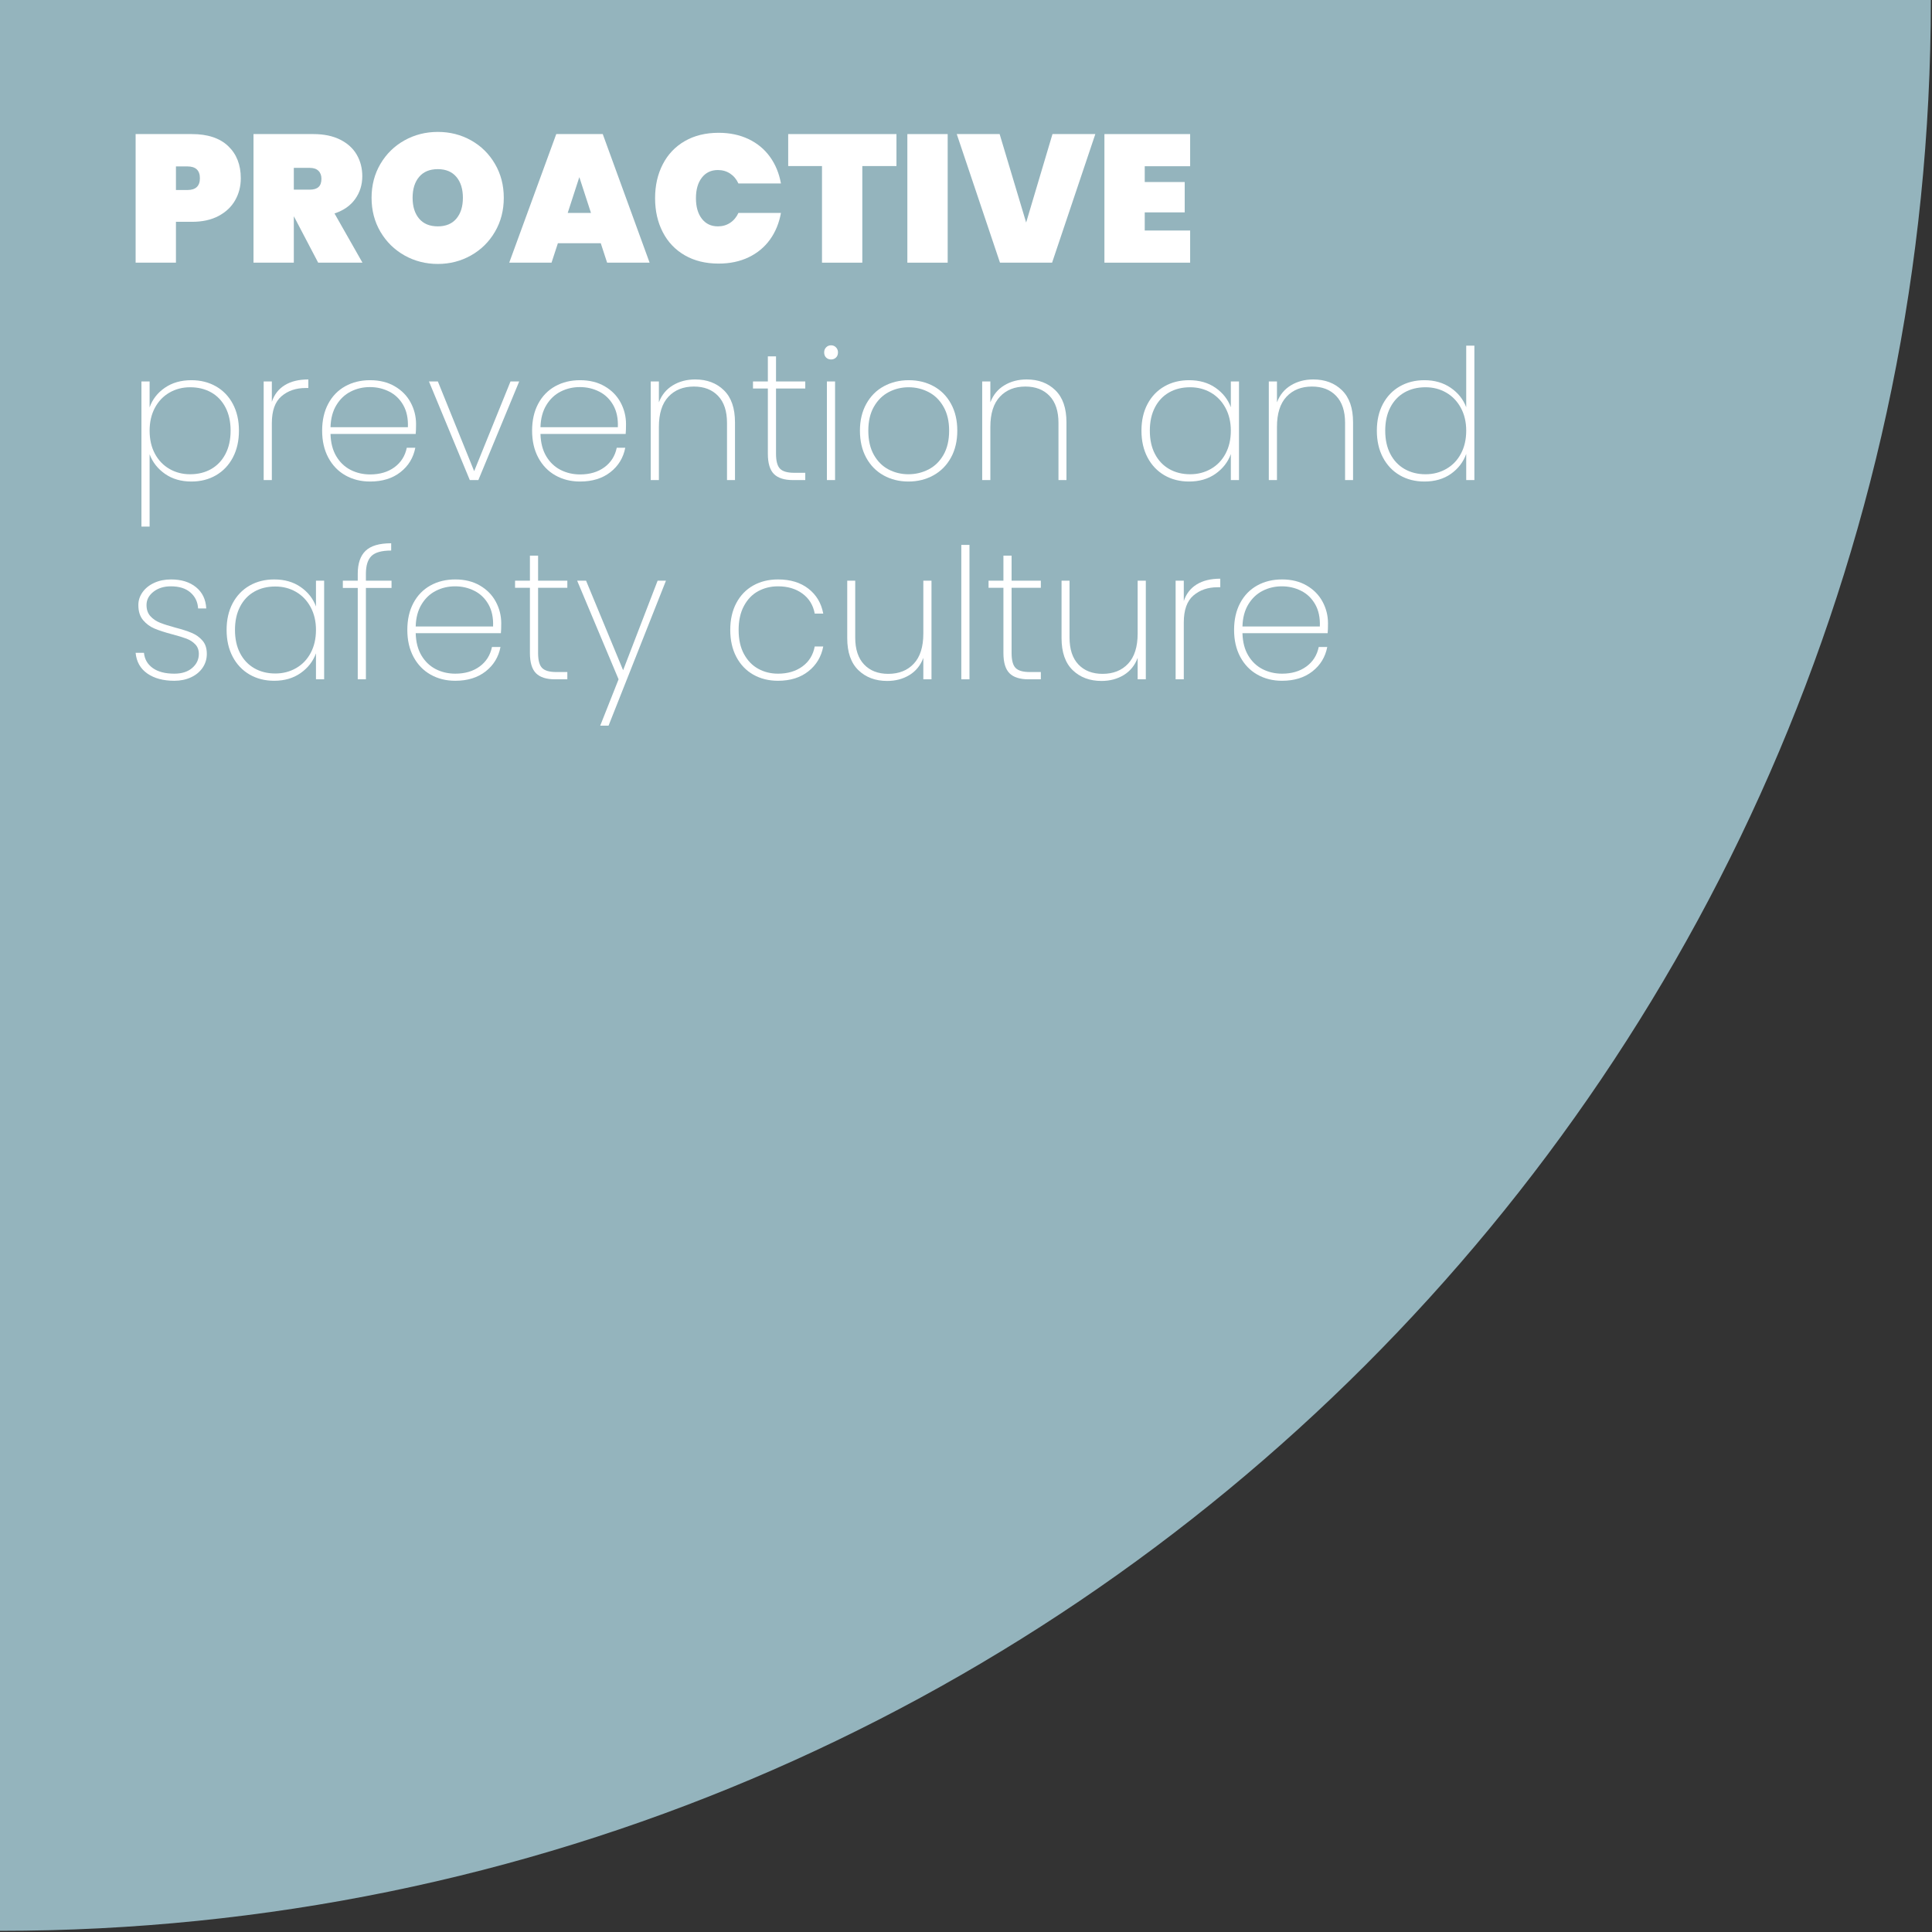 <svg xmlns="http://www.w3.org/2000/svg" xmlns:xlink="http://www.w3.org/1999/xlink" width="1134" zoomAndPan="magnify" viewBox="0 0 850.5 850.5" height="1134" preserveAspectRatio="xMidYMid meet" version="1.0"><rect x="0" y="0" width="850.5" height="850.5" fill="#333333" stroke="none"/><defs><g/><clipPath id="2d1c32d404"><path d="M 0 0 L 849.988 0 L 849.988 849.988 L 0 849.988 Z M 0 0 " clip-rule="nonzero"/></clipPath><clipPath id="1a5f40a127"><rect x="0" width="850" y="0" height="850"/></clipPath></defs><g transform="matrix(1, 0, 0, 1, 0, 0)"><g clip-path="url(#1a5f40a127)"><g clip-path="url(#2d1c32d404)"><path fill="#94b4bd" d="M 0 0 L 849.988 0 C 849.988 469.277 469.449 849.988 0 849.988 Z M 0 0 " fill-opacity="1" fill-rule="nonzero"/></g><g fill="#ffffff" fill-opacity="1"><g transform="translate(55.704, 211.337)"><g><path d="M 10.156 -31.984 C 11.383 -35.504 13.609 -38.379 16.828 -40.609 C 20.055 -42.848 23.961 -43.969 28.547 -43.969 C 32.598 -43.969 36.207 -43.062 39.375 -41.25 C 42.551 -39.438 45.031 -36.852 46.812 -33.5 C 48.594 -30.145 49.484 -26.227 49.484 -21.75 C 49.484 -17.27 48.594 -13.336 46.812 -9.953 C 45.031 -6.566 42.551 -3.953 39.375 -2.109 C 36.207 -0.273 32.598 0.641 28.547 0.641 C 24.016 0.641 20.133 -0.488 16.906 -2.75 C 13.688 -5.02 11.438 -7.891 10.156 -11.359 L 10.156 20.469 L 6.562 20.469 L 6.562 -43.422 L 10.156 -43.422 Z M 45.812 -21.75 C 45.812 -25.688 45.062 -29.094 43.562 -31.969 C 42.07 -34.852 39.984 -37.055 37.297 -38.578 C 34.609 -40.098 31.504 -40.859 27.984 -40.859 C 24.629 -40.859 21.594 -40.07 18.875 -38.5 C 16.156 -36.926 14.02 -34.688 12.469 -31.781 C 10.926 -28.875 10.156 -25.531 10.156 -21.75 C 10.156 -17.906 10.926 -14.531 12.469 -11.625 C 14.02 -8.727 16.156 -6.492 18.875 -4.922 C 21.594 -3.348 24.629 -2.562 27.984 -2.562 C 31.504 -2.562 34.609 -3.332 37.297 -4.875 C 39.984 -6.426 42.07 -8.641 43.562 -11.516 C 45.062 -14.391 45.812 -17.801 45.812 -21.75 Z M 45.812 -21.75 "/></g></g></g><g fill="#ffffff" fill-opacity="1"><g transform="translate(109.514, 211.337)"><g><path d="M 10.156 -34.453 C 11.219 -37.648 13.109 -40.086 15.828 -41.766 C 18.547 -43.453 22.008 -44.297 26.219 -44.297 L 26.219 -40.531 L 25.031 -40.531 C 20.758 -40.531 17.211 -39.316 14.391 -36.891 C 11.566 -34.473 10.156 -30.52 10.156 -25.031 L 10.156 0 L 6.562 0 L 6.562 -43.422 L 10.156 -43.422 Z M 10.156 -34.453 "/></g></g></g><g fill="#ffffff" fill-opacity="1"><g transform="translate(137.499, 211.337)"><g><path d="M 45.656 -24.625 C 45.656 -22.707 45.602 -21.27 45.5 -20.312 L 8 -20.312 C 8.102 -16.414 8.953 -13.133 10.547 -10.469 C 12.148 -7.801 14.254 -5.801 16.859 -4.469 C 19.473 -3.145 22.328 -2.484 25.422 -2.484 C 29.691 -2.484 33.266 -3.535 36.141 -5.641 C 39.016 -7.742 40.828 -10.609 41.578 -14.234 L 45.328 -14.234 C 44.473 -9.805 42.285 -6.219 38.766 -3.469 C 35.254 -0.727 30.805 0.641 25.422 0.641 C 21.367 0.641 17.742 -0.266 14.547 -2.078 C 11.348 -3.891 8.844 -6.488 7.031 -9.875 C 5.219 -13.258 4.312 -17.219 4.312 -21.75 C 4.312 -26.281 5.203 -30.223 6.984 -33.578 C 8.773 -36.941 11.27 -39.516 14.469 -41.297 C 17.664 -43.078 21.316 -43.969 25.422 -43.969 C 29.578 -43.969 33.188 -43.078 36.25 -41.297 C 39.32 -39.516 41.656 -37.145 43.25 -34.188 C 44.852 -31.227 45.656 -28.039 45.656 -24.625 Z M 42.062 -23.266 C 42.219 -27.098 41.535 -30.348 40.016 -33.016 C 38.492 -35.68 36.426 -37.664 33.812 -38.969 C 31.207 -40.281 28.383 -40.938 25.344 -40.938 C 22.301 -40.938 19.488 -40.281 16.906 -38.969 C 14.32 -37.664 12.219 -35.68 10.594 -33.016 C 8.969 -30.348 8.102 -27.098 8 -23.266 Z M 42.062 -23.266 "/></g></g></g><g fill="#ffffff" fill-opacity="1"><g transform="translate(187.471, 211.337)"><g><path d="M 21.266 -3.922 L 37.266 -43.422 L 41.094 -43.422 L 23.109 0 L 19.344 0 L 1.359 -43.422 L 5.281 -43.422 Z M 21.266 -3.922 "/></g></g></g><g fill="#ffffff" fill-opacity="1"><g transform="translate(229.927, 211.337)"><g><path d="M 45.656 -24.625 C 45.656 -22.707 45.602 -21.27 45.5 -20.312 L 8 -20.312 C 8.102 -16.414 8.953 -13.133 10.547 -10.469 C 12.148 -7.801 14.254 -5.801 16.859 -4.469 C 19.473 -3.145 22.328 -2.484 25.422 -2.484 C 29.691 -2.484 33.266 -3.535 36.141 -5.641 C 39.016 -7.742 40.828 -10.609 41.578 -14.234 L 45.328 -14.234 C 44.473 -9.805 42.285 -6.219 38.766 -3.469 C 35.254 -0.727 30.805 0.641 25.422 0.641 C 21.367 0.641 17.742 -0.266 14.547 -2.078 C 11.348 -3.891 8.844 -6.488 7.031 -9.875 C 5.219 -13.258 4.312 -17.219 4.312 -21.75 C 4.312 -26.281 5.203 -30.223 6.984 -33.578 C 8.773 -36.941 11.27 -39.516 14.469 -41.297 C 17.664 -43.078 21.316 -43.969 25.422 -43.969 C 29.578 -43.969 33.188 -43.078 36.25 -41.297 C 39.32 -39.516 41.656 -37.145 43.25 -34.188 C 44.852 -31.227 45.656 -28.039 45.656 -24.625 Z M 42.062 -23.266 C 42.219 -27.098 41.535 -30.348 40.016 -33.016 C 38.492 -35.68 36.426 -37.664 33.812 -38.969 C 31.207 -40.281 28.383 -40.938 25.344 -40.938 C 22.301 -40.938 19.488 -40.281 16.906 -38.969 C 14.32 -37.664 12.219 -35.68 10.594 -33.016 C 8.969 -30.348 8.102 -27.098 8 -23.266 Z M 42.062 -23.266 "/></g></g></g><g fill="#ffffff" fill-opacity="1"><g transform="translate(279.899, 211.337)"><g><path d="M 26.141 -44.297 C 31.316 -44.297 35.531 -42.707 38.781 -39.531 C 42.031 -36.363 43.656 -31.66 43.656 -25.422 L 43.656 0 L 40.141 0 L 40.141 -25.188 C 40.141 -30.352 38.832 -34.305 36.219 -37.047 C 33.602 -39.797 30.055 -41.172 25.578 -41.172 C 20.891 -41.172 17.145 -39.676 14.344 -36.688 C 11.551 -33.707 10.156 -29.285 10.156 -23.422 L 10.156 0 L 6.562 0 L 6.562 -43.422 L 10.156 -43.422 L 10.156 -34.219 C 11.383 -37.469 13.422 -39.957 16.266 -41.688 C 19.117 -43.426 22.41 -44.297 26.141 -44.297 Z M 26.141 -44.297 "/></g></g></g><g fill="#ffffff" fill-opacity="1"><g transform="translate(329.711, 211.337)"><g><path d="M 11.906 -40.297 L 11.906 -11.594 C 11.906 -8.395 12.492 -6.195 13.672 -5 C 14.848 -3.801 16.926 -3.203 19.906 -3.203 L 24.781 -3.203 L 24.781 0 L 19.344 0 C 15.562 0 12.773 -0.891 10.984 -2.672 C 9.203 -4.461 8.312 -7.438 8.312 -11.594 L 8.312 -40.297 L 1.766 -40.297 L 1.766 -43.422 L 8.312 -43.422 L 8.312 -54.453 L 11.906 -54.453 L 11.906 -43.422 L 24.781 -43.422 L 24.781 -40.297 Z M 11.906 -40.297 "/></g></g></g><g fill="#ffffff" fill-opacity="1"><g transform="translate(357.455, 211.337)"><g><path d="M 8.391 -53.094 C 7.535 -53.094 6.816 -53.367 6.234 -53.922 C 5.648 -54.484 5.359 -55.242 5.359 -56.203 C 5.359 -57.109 5.648 -57.852 6.234 -58.438 C 6.816 -59.031 7.535 -59.328 8.391 -59.328 C 9.242 -59.328 9.961 -59.031 10.547 -58.438 C 11.141 -57.852 11.438 -57.109 11.438 -56.203 C 11.438 -55.242 11.141 -54.484 10.547 -53.922 C 9.961 -53.367 9.242 -53.094 8.391 -53.094 Z M 10.156 -43.422 L 10.156 0 L 6.562 0 L 6.562 -43.422 Z M 10.156 -43.422 "/></g></g></g><g fill="#ffffff" fill-opacity="1"><g transform="translate(374.246, 211.337)"><g><path d="M 25.672 0.641 C 21.617 0.641 17.961 -0.266 14.703 -2.078 C 11.453 -3.891 8.906 -6.488 7.062 -9.875 C 5.227 -13.258 4.312 -17.219 4.312 -21.75 C 4.312 -26.227 5.242 -30.16 7.109 -33.547 C 8.984 -36.93 11.555 -39.516 14.828 -41.297 C 18.109 -43.078 21.773 -43.969 25.828 -43.969 C 29.879 -43.969 33.531 -43.078 36.781 -41.297 C 40.031 -39.516 42.57 -36.941 44.406 -33.578 C 46.25 -30.223 47.172 -26.281 47.172 -21.75 C 47.172 -17.219 46.238 -13.258 44.375 -9.875 C 42.508 -6.488 39.938 -3.891 36.656 -2.078 C 33.375 -0.266 29.711 0.641 25.672 0.641 Z M 25.672 -2.562 C 28.805 -2.562 31.75 -3.266 34.5 -4.672 C 37.25 -6.086 39.445 -8.234 41.094 -11.109 C 42.75 -13.992 43.578 -17.539 43.578 -21.75 C 43.578 -25.906 42.75 -29.422 41.094 -32.297 C 39.445 -35.18 37.266 -37.328 34.547 -38.734 C 31.828 -40.148 28.895 -40.859 25.75 -40.859 C 22.602 -40.859 19.68 -40.148 16.984 -38.734 C 14.297 -37.328 12.125 -35.18 10.469 -32.297 C 8.82 -29.422 8 -25.906 8 -21.75 C 8 -17.539 8.812 -13.992 10.438 -11.109 C 12.062 -8.234 14.219 -6.086 16.906 -4.672 C 19.602 -3.266 22.523 -2.562 25.672 -2.562 Z M 25.672 -2.562 "/></g></g></g><g fill="#ffffff" fill-opacity="1"><g transform="translate(425.817, 211.337)"><g><path d="M 26.141 -44.297 C 31.316 -44.297 35.531 -42.707 38.781 -39.531 C 42.031 -36.363 43.656 -31.66 43.656 -25.422 L 43.656 0 L 40.141 0 L 40.141 -25.188 C 40.141 -30.352 38.832 -34.305 36.219 -37.047 C 33.602 -39.797 30.055 -41.172 25.578 -41.172 C 20.891 -41.172 17.145 -39.676 14.344 -36.688 C 11.551 -33.707 10.156 -29.285 10.156 -23.422 L 10.156 0 L 6.562 0 L 6.562 -43.422 L 10.156 -43.422 L 10.156 -34.219 C 11.383 -37.469 13.422 -39.957 16.266 -41.688 C 19.117 -43.426 22.41 -44.297 26.141 -44.297 Z M 26.141 -44.297 "/></g></g></g><g fill="#ffffff" fill-opacity="1"><g transform="translate(475.629, 211.337)"><g/></g></g><g fill="#ffffff" fill-opacity="1"><g transform="translate(498.177, 211.337)"><g><path d="M 4.312 -21.75 C 4.312 -26.227 5.203 -30.145 6.984 -33.5 C 8.773 -36.852 11.254 -39.438 14.422 -41.25 C 17.598 -43.062 21.211 -43.969 25.266 -43.969 C 29.848 -43.969 33.738 -42.848 36.938 -40.609 C 40.133 -38.379 42.375 -35.531 43.656 -32.062 L 43.656 -43.422 L 47.25 -43.422 L 47.25 0 L 43.656 0 L 43.656 -11.438 C 42.375 -7.914 40.117 -5.02 36.891 -2.75 C 33.672 -0.488 29.797 0.641 25.266 0.641 C 21.211 0.641 17.598 -0.273 14.422 -2.109 C 11.254 -3.953 8.773 -6.566 6.984 -9.953 C 5.203 -13.336 4.312 -17.27 4.312 -21.75 Z M 43.656 -21.75 C 43.656 -25.531 42.867 -28.875 41.297 -31.781 C 39.723 -34.688 37.578 -36.926 34.859 -38.5 C 32.141 -40.07 29.102 -40.859 25.75 -40.859 C 22.227 -40.859 19.133 -40.098 16.469 -38.578 C 13.801 -37.055 11.723 -34.852 10.234 -31.969 C 8.742 -29.094 8 -25.688 8 -21.75 C 8 -17.801 8.742 -14.391 10.234 -11.516 C 11.723 -8.641 13.812 -6.426 16.5 -4.875 C 19.195 -3.332 22.281 -2.562 25.75 -2.562 C 29.102 -2.562 32.148 -3.348 34.891 -4.922 C 37.641 -6.492 39.785 -8.727 41.328 -11.625 C 42.879 -14.531 43.656 -17.906 43.656 -21.75 Z M 43.656 -21.75 "/></g></g></g><g fill="#ffffff" fill-opacity="1"><g transform="translate(551.987, 211.337)"><g><path d="M 26.141 -44.297 C 31.316 -44.297 35.531 -42.707 38.781 -39.531 C 42.031 -36.363 43.656 -31.66 43.656 -25.422 L 43.656 0 L 40.141 0 L 40.141 -25.188 C 40.141 -30.352 38.832 -34.305 36.219 -37.047 C 33.602 -39.797 30.055 -41.172 25.578 -41.172 C 20.891 -41.172 17.145 -39.676 14.344 -36.688 C 11.551 -33.707 10.156 -29.285 10.156 -23.422 L 10.156 0 L 6.562 0 L 6.562 -43.422 L 10.156 -43.422 L 10.156 -34.219 C 11.383 -37.469 13.422 -39.957 16.266 -41.688 C 19.117 -43.426 22.41 -44.297 26.141 -44.297 Z M 26.141 -44.297 "/></g></g></g><g fill="#ffffff" fill-opacity="1"><g transform="translate(601.799, 211.337)"><g><path d="M 4.312 -21.75 C 4.312 -26.227 5.203 -30.145 6.984 -33.5 C 8.773 -36.852 11.254 -39.438 14.422 -41.25 C 17.598 -43.062 21.211 -43.969 25.266 -43.969 C 29.691 -43.969 33.531 -42.863 36.781 -40.656 C 40.031 -38.445 42.32 -35.582 43.656 -32.062 L 43.656 -59.172 L 47.25 -59.172 L 47.25 0 L 43.656 0 L 43.656 -11.516 C 42.375 -7.941 40.133 -5.02 36.938 -2.75 C 33.738 -0.488 29.848 0.641 25.266 0.641 C 21.211 0.641 17.598 -0.273 14.422 -2.109 C 11.254 -3.953 8.773 -6.566 6.984 -9.953 C 5.203 -13.336 4.312 -17.27 4.312 -21.75 Z M 43.656 -21.75 C 43.656 -25.531 42.867 -28.875 41.297 -31.781 C 39.723 -34.688 37.578 -36.926 34.859 -38.5 C 32.141 -40.07 29.102 -40.859 25.75 -40.859 C 22.227 -40.859 19.133 -40.098 16.469 -38.578 C 13.801 -37.055 11.723 -34.852 10.234 -31.969 C 8.742 -29.094 8 -25.688 8 -21.75 C 8 -17.801 8.742 -14.391 10.234 -11.516 C 11.723 -8.641 13.812 -6.426 16.5 -4.875 C 19.195 -3.332 22.281 -2.562 25.75 -2.562 C 29.102 -2.562 32.148 -3.348 34.891 -4.922 C 37.641 -6.492 39.785 -8.727 41.328 -11.625 C 42.879 -14.531 43.656 -17.906 43.656 -21.75 Z M 43.656 -21.75 "/></g></g></g><g fill="#ffffff" fill-opacity="1"><g transform="translate(55.704, 299.047)"><g><path d="M 21.031 0.641 C 16.176 0.641 12.219 -0.422 9.156 -2.547 C 6.094 -4.68 4.375 -7.723 4 -11.672 L 7.672 -11.672 C 7.941 -8.848 9.234 -6.609 11.547 -4.953 C 13.867 -3.305 17.031 -2.484 21.031 -2.484 C 24.332 -2.484 26.957 -3.32 28.906 -5 C 30.852 -6.676 31.828 -8.738 31.828 -11.188 C 31.828 -12.895 31.305 -14.297 30.266 -15.391 C 29.223 -16.484 27.926 -17.32 26.375 -17.906 C 24.832 -18.488 22.727 -19.129 20.062 -19.828 C 16.863 -20.68 14.281 -21.52 12.312 -22.344 C 10.344 -23.176 8.664 -24.414 7.281 -26.062 C 5.895 -27.719 5.203 -29.93 5.203 -32.703 C 5.203 -34.723 5.812 -36.598 7.031 -38.328 C 8.258 -40.066 9.969 -41.441 12.156 -42.453 C 14.344 -43.461 16.82 -43.969 19.594 -43.969 C 24.125 -43.969 27.785 -42.832 30.578 -40.562 C 33.379 -38.301 34.883 -35.176 35.094 -31.188 L 31.5 -31.188 C 31.344 -34.062 30.223 -36.406 28.141 -38.219 C 26.066 -40.031 23.191 -40.938 19.516 -40.938 C 16.422 -40.938 13.859 -40.133 11.828 -38.531 C 9.805 -36.938 8.797 -34.992 8.797 -32.703 C 8.797 -30.672 9.367 -29.031 10.516 -27.781 C 11.66 -26.531 13.07 -25.57 14.75 -24.906 C 16.426 -24.238 18.648 -23.531 21.422 -22.781 C 24.461 -21.988 26.898 -21.203 28.734 -20.422 C 30.578 -19.648 32.141 -18.531 33.422 -17.062 C 34.703 -15.602 35.344 -13.645 35.344 -11.188 C 35.344 -8.945 34.727 -6.922 33.5 -5.109 C 32.27 -3.305 30.562 -1.895 28.375 -0.875 C 26.195 0.133 23.75 0.641 21.031 0.641 Z M 21.031 0.641 "/></g></g></g><g fill="#ffffff" fill-opacity="1"><g transform="translate(95.442, 299.047)"><g><path d="M 4.312 -21.75 C 4.312 -26.227 5.203 -30.145 6.984 -33.5 C 8.773 -36.852 11.254 -39.438 14.422 -41.25 C 17.598 -43.062 21.211 -43.969 25.266 -43.969 C 29.848 -43.969 33.738 -42.848 36.938 -40.609 C 40.133 -38.379 42.375 -35.531 43.656 -32.062 L 43.656 -43.422 L 47.25 -43.422 L 47.25 0 L 43.656 0 L 43.656 -11.438 C 42.375 -7.914 40.117 -5.02 36.891 -2.75 C 33.672 -0.488 29.797 0.641 25.266 0.641 C 21.211 0.641 17.598 -0.273 14.422 -2.109 C 11.254 -3.953 8.773 -6.566 6.984 -9.953 C 5.203 -13.336 4.312 -17.27 4.312 -21.75 Z M 43.656 -21.75 C 43.656 -25.531 42.867 -28.875 41.297 -31.781 C 39.723 -34.688 37.578 -36.926 34.859 -38.5 C 32.141 -40.07 29.102 -40.859 25.75 -40.859 C 22.227 -40.859 19.133 -40.098 16.469 -38.578 C 13.801 -37.055 11.723 -34.852 10.234 -31.969 C 8.742 -29.094 8 -25.688 8 -21.75 C 8 -17.801 8.742 -14.391 10.234 -11.516 C 11.723 -8.641 13.812 -6.426 16.5 -4.875 C 19.195 -3.332 22.281 -2.562 25.75 -2.562 C 29.102 -2.562 32.148 -3.348 34.891 -4.922 C 37.641 -6.492 39.785 -8.727 41.328 -11.625 C 42.879 -14.531 43.656 -17.906 43.656 -21.75 Z M 43.656 -21.75 "/></g></g></g><g fill="#ffffff" fill-opacity="1"><g transform="translate(149.252, 299.047)"><g><path d="M 23.109 -40.219 L 11.828 -40.219 L 11.828 0 L 8.234 0 L 8.234 -40.219 L 1.672 -40.219 L 1.672 -43.422 L 8.234 -43.422 L 8.234 -46.453 C 8.234 -50.984 9.379 -54.352 11.672 -56.562 C 13.961 -58.781 17.723 -59.891 22.953 -59.891 L 22.953 -56.688 C 18.785 -56.688 15.891 -55.883 14.266 -54.281 C 12.641 -52.688 11.828 -50.078 11.828 -46.453 L 11.828 -43.422 L 23.109 -43.422 Z M 23.109 -40.219 "/></g></g></g><g fill="#ffffff" fill-opacity="1"><g transform="translate(174.998, 299.047)"><g><path d="M 45.656 -24.625 C 45.656 -22.707 45.602 -21.27 45.5 -20.312 L 8 -20.312 C 8.102 -16.414 8.953 -13.133 10.547 -10.469 C 12.148 -7.801 14.254 -5.801 16.859 -4.469 C 19.473 -3.145 22.328 -2.484 25.422 -2.484 C 29.691 -2.484 33.266 -3.535 36.141 -5.641 C 39.016 -7.742 40.828 -10.609 41.578 -14.234 L 45.328 -14.234 C 44.473 -9.805 42.285 -6.219 38.766 -3.469 C 35.254 -0.727 30.805 0.641 25.422 0.641 C 21.367 0.641 17.742 -0.266 14.547 -2.078 C 11.348 -3.891 8.844 -6.488 7.031 -9.875 C 5.219 -13.258 4.312 -17.219 4.312 -21.75 C 4.312 -26.281 5.203 -30.223 6.984 -33.578 C 8.773 -36.941 11.27 -39.516 14.469 -41.297 C 17.664 -43.078 21.316 -43.969 25.422 -43.969 C 29.578 -43.969 33.188 -43.078 36.25 -41.297 C 39.32 -39.516 41.656 -37.145 43.25 -34.188 C 44.852 -31.227 45.656 -28.039 45.656 -24.625 Z M 42.062 -23.266 C 42.219 -27.098 41.535 -30.348 40.016 -33.016 C 38.492 -35.68 36.426 -37.664 33.812 -38.969 C 31.207 -40.281 28.383 -40.938 25.344 -40.938 C 22.301 -40.938 19.488 -40.281 16.906 -38.969 C 14.32 -37.664 12.219 -35.68 10.594 -33.016 C 8.969 -30.348 8.102 -27.098 8 -23.266 Z M 42.062 -23.266 "/></g></g></g><g fill="#ffffff" fill-opacity="1"><g transform="translate(224.97, 299.047)"><g><path d="M 11.906 -40.297 L 11.906 -11.594 C 11.906 -8.395 12.492 -6.195 13.672 -5 C 14.848 -3.801 16.926 -3.203 19.906 -3.203 L 24.781 -3.203 L 24.781 0 L 19.344 0 C 15.562 0 12.773 -0.891 10.984 -2.672 C 9.203 -4.461 8.312 -7.438 8.312 -11.594 L 8.312 -40.297 L 1.766 -40.297 L 1.766 -43.422 L 8.312 -43.422 L 8.312 -54.453 L 11.906 -54.453 L 11.906 -43.422 L 24.781 -43.422 L 24.781 -40.297 Z M 11.906 -40.297 "/></g></g></g><g fill="#ffffff" fill-opacity="1"><g transform="translate(252.714, 299.047)"><g><path d="M 40.453 -43.422 L 15.188 20.391 L 11.516 20.391 L 19.594 0 L 1.359 -43.422 L 5.281 -43.422 L 21.594 -4 L 36.781 -43.422 Z M 40.453 -43.422 "/></g></g></g><g fill="#ffffff" fill-opacity="1"><g transform="translate(294.611, 299.047)"><g/></g></g><g fill="#ffffff" fill-opacity="1"><g transform="translate(317.158, 299.047)"><g><path d="M 4.312 -21.75 C 4.312 -26.281 5.203 -30.223 6.984 -33.578 C 8.773 -36.941 11.254 -39.516 14.422 -41.297 C 17.598 -43.078 21.238 -43.969 25.344 -43.969 C 30.781 -43.969 35.242 -42.609 38.734 -39.891 C 42.223 -37.172 44.395 -33.52 45.25 -28.938 L 41.5 -28.938 C 40.801 -32.676 39 -35.609 36.094 -37.734 C 33.188 -39.867 29.602 -40.938 25.344 -40.938 C 22.145 -40.938 19.238 -40.227 16.625 -38.812 C 14.02 -37.406 11.93 -35.25 10.359 -32.344 C 8.785 -29.438 8 -25.906 8 -21.75 C 8 -17.539 8.785 -13.992 10.359 -11.109 C 11.93 -8.234 14.02 -6.078 16.625 -4.641 C 19.238 -3.203 22.145 -2.484 25.344 -2.484 C 29.602 -2.484 33.188 -3.547 36.094 -5.672 C 39 -7.805 40.801 -10.738 41.5 -14.469 L 45.25 -14.469 C 44.395 -9.938 42.207 -6.285 38.688 -3.516 C 35.176 -0.742 30.727 0.641 25.344 0.641 C 21.238 0.641 17.598 -0.266 14.422 -2.078 C 11.254 -3.891 8.773 -6.488 6.984 -9.875 C 5.203 -13.258 4.312 -17.219 4.312 -21.75 Z M 4.312 -21.75 "/></g></g></g><g fill="#ffffff" fill-opacity="1"><g transform="translate(366.81, 299.047)"><g><path d="M 43.25 -43.422 L 43.25 0 L 39.656 0 L 39.656 -9.438 C 38.426 -6.133 36.383 -3.613 33.531 -1.875 C 30.688 -0.145 27.426 0.719 23.75 0.719 C 18.57 0.719 14.344 -0.863 11.062 -4.031 C 7.789 -7.207 6.156 -11.914 6.156 -18.156 L 6.156 -43.422 L 9.672 -43.422 L 9.672 -18.391 C 9.672 -13.223 10.977 -9.266 13.594 -6.516 C 16.207 -3.773 19.75 -2.406 24.219 -2.406 C 28.914 -2.406 32.66 -3.895 35.453 -6.875 C 38.254 -9.863 39.656 -14.285 39.656 -20.141 L 39.656 -43.422 Z M 43.25 -43.422 "/></g></g></g><g fill="#ffffff" fill-opacity="1"><g transform="translate(416.622, 299.047)"><g><path d="M 10.156 -59.172 L 10.156 0 L 6.562 0 L 6.562 -59.172 Z M 10.156 -59.172 "/></g></g></g><g fill="#ffffff" fill-opacity="1"><g transform="translate(433.413, 299.047)"><g><path d="M 11.906 -40.297 L 11.906 -11.594 C 11.906 -8.395 12.492 -6.195 13.672 -5 C 14.848 -3.801 16.926 -3.203 19.906 -3.203 L 24.781 -3.203 L 24.781 0 L 19.344 0 C 15.562 0 12.773 -0.891 10.984 -2.672 C 9.203 -4.461 8.312 -7.438 8.312 -11.594 L 8.312 -40.297 L 1.766 -40.297 L 1.766 -43.422 L 8.312 -43.422 L 8.312 -54.453 L 11.906 -54.453 L 11.906 -43.422 L 24.781 -43.422 L 24.781 -40.297 Z M 11.906 -40.297 "/></g></g></g><g fill="#ffffff" fill-opacity="1"><g transform="translate(461.157, 299.047)"><g><path d="M 43.25 -43.422 L 43.25 0 L 39.656 0 L 39.656 -9.438 C 38.426 -6.133 36.383 -3.613 33.531 -1.875 C 30.688 -0.145 27.426 0.719 23.75 0.719 C 18.57 0.719 14.344 -0.863 11.062 -4.031 C 7.789 -7.207 6.156 -11.914 6.156 -18.156 L 6.156 -43.422 L 9.672 -43.422 L 9.672 -18.391 C 9.672 -13.223 10.977 -9.266 13.594 -6.516 C 16.207 -3.773 19.75 -2.406 24.219 -2.406 C 28.914 -2.406 32.66 -3.895 35.453 -6.875 C 38.254 -9.863 39.656 -14.285 39.656 -20.141 L 39.656 -43.422 Z M 43.25 -43.422 "/></g></g></g><g fill="#ffffff" fill-opacity="1"><g transform="translate(510.969, 299.047)"><g><path d="M 10.156 -34.453 C 11.219 -37.648 13.109 -40.086 15.828 -41.766 C 18.547 -43.453 22.008 -44.297 26.219 -44.297 L 26.219 -40.531 L 25.031 -40.531 C 20.758 -40.531 17.211 -39.316 14.391 -36.891 C 11.566 -34.473 10.156 -30.52 10.156 -25.031 L 10.156 0 L 6.562 0 L 6.562 -43.422 L 10.156 -43.422 Z M 10.156 -34.453 "/></g></g></g><g fill="#ffffff" fill-opacity="1"><g transform="translate(538.954, 299.047)"><g><path d="M 45.656 -24.625 C 45.656 -22.707 45.602 -21.27 45.5 -20.312 L 8 -20.312 C 8.102 -16.414 8.953 -13.133 10.547 -10.469 C 12.148 -7.801 14.254 -5.801 16.859 -4.469 C 19.473 -3.145 22.328 -2.484 25.422 -2.484 C 29.691 -2.484 33.266 -3.535 36.141 -5.641 C 39.016 -7.742 40.828 -10.609 41.578 -14.234 L 45.328 -14.234 C 44.473 -9.805 42.285 -6.219 38.766 -3.469 C 35.254 -0.727 30.805 0.641 25.422 0.641 C 21.367 0.641 17.742 -0.266 14.547 -2.078 C 11.348 -3.891 8.844 -6.488 7.031 -9.875 C 5.219 -13.258 4.312 -17.219 4.312 -21.75 C 4.312 -26.281 5.203 -30.223 6.984 -33.578 C 8.773 -36.941 11.27 -39.516 14.469 -41.297 C 17.664 -43.078 21.316 -43.969 25.422 -43.969 C 29.578 -43.969 33.188 -43.078 36.25 -41.297 C 39.32 -39.516 41.656 -37.145 43.25 -34.188 C 44.852 -31.227 45.656 -28.039 45.656 -24.625 Z M 42.062 -23.266 C 42.219 -27.098 41.535 -30.348 40.016 -33.016 C 38.492 -35.68 36.426 -37.664 33.812 -38.969 C 31.207 -40.281 28.383 -40.938 25.344 -40.938 C 22.301 -40.938 19.488 -40.281 16.906 -38.969 C 14.32 -37.664 12.219 -35.68 10.594 -33.016 C 8.969 -30.348 8.102 -27.098 8 -23.266 Z M 42.062 -23.266 "/></g></g></g><g fill="#ffffff" fill-opacity="1"><g transform="translate(55.704, 115.632)"><g><path d="M 50.297 -37.172 C 50.297 -33.609 49.469 -30.375 47.812 -27.469 C 46.156 -24.562 43.711 -22.254 40.484 -20.547 C 37.266 -18.836 33.363 -17.984 28.781 -17.984 L 21.75 -17.984 L 21.75 0 L 4 0 L 4 -56.609 L 28.781 -56.609 C 35.707 -56.609 41.023 -54.848 44.734 -51.328 C 48.441 -47.805 50.297 -43.086 50.297 -37.172 Z M 26.781 -31.984 C 30.457 -31.984 32.297 -33.711 32.297 -37.172 C 32.297 -40.641 30.457 -42.375 26.781 -42.375 L 21.75 -42.375 L 21.75 -31.984 Z M 26.781 -31.984 "/></g></g></g><g fill="#ffffff" fill-opacity="1"><g transform="translate(107.595, 115.632)"><g><path d="M 32.469 0 L 21.828 -20.312 L 21.75 -20.312 L 21.75 0 L 4 0 L 4 -56.609 L 30.375 -56.609 C 34.969 -56.609 38.891 -55.797 42.141 -54.172 C 45.391 -52.547 47.828 -50.332 49.453 -47.531 C 51.078 -44.727 51.891 -41.57 51.891 -38.062 C 51.891 -34.27 50.836 -30.91 48.734 -27.984 C 46.629 -25.055 43.602 -22.953 39.656 -21.672 L 51.969 0 Z M 21.75 -32.141 L 28.781 -32.141 C 30.488 -32.141 31.77 -32.523 32.625 -33.297 C 33.477 -34.066 33.906 -35.281 33.906 -36.938 C 33.906 -38.426 33.461 -39.598 32.578 -40.453 C 31.703 -41.305 30.438 -41.734 28.781 -41.734 L 21.75 -41.734 Z M 21.75 -32.141 "/></g></g></g><g fill="#ffffff" fill-opacity="1"><g transform="translate(161.165, 115.632)"><g><path d="M 31.578 0.562 C 26.254 0.562 21.363 -0.688 16.906 -3.188 C 12.457 -5.695 8.926 -9.164 6.312 -13.594 C 3.707 -18.02 2.406 -23.004 2.406 -28.547 C 2.406 -34.086 3.707 -39.066 6.312 -43.484 C 8.926 -47.91 12.457 -51.363 16.906 -53.844 C 21.363 -56.32 26.254 -57.562 31.578 -57.562 C 36.91 -57.562 41.785 -56.32 46.203 -53.844 C 50.629 -51.363 54.133 -47.91 56.719 -43.484 C 59.312 -39.066 60.609 -34.086 60.609 -28.547 C 60.609 -23.004 59.312 -18.02 56.719 -13.594 C 54.133 -9.164 50.617 -5.695 46.172 -3.188 C 41.723 -0.688 36.859 0.562 31.578 0.562 Z M 31.578 -15.984 C 35.098 -15.984 37.816 -17.113 39.734 -19.375 C 41.648 -21.645 42.609 -24.703 42.609 -28.547 C 42.609 -32.43 41.648 -35.504 39.734 -37.766 C 37.816 -40.035 35.098 -41.172 31.578 -41.172 C 28.004 -41.172 25.258 -40.035 23.344 -37.766 C 21.426 -35.504 20.469 -32.43 20.469 -28.547 C 20.469 -24.703 21.426 -21.645 23.344 -19.375 C 25.258 -17.113 28.004 -15.984 31.578 -15.984 Z M 31.578 -15.984 "/></g></g></g><g fill="#ffffff" fill-opacity="1"><g transform="translate(224.17, 115.632)"><g><path d="M 40.297 -8.562 L 21.422 -8.562 L 18.625 0 L 0 0 L 20.703 -56.609 L 41.172 -56.609 L 61.797 0 L 43.094 0 Z M 35.984 -21.906 L 30.859 -37.656 L 25.75 -21.906 Z M 35.984 -21.906 "/></g></g></g><g fill="#ffffff" fill-opacity="1"><g transform="translate(285.975, 115.632)"><g><path d="M 2.406 -28.391 C 2.406 -33.984 3.535 -38.961 5.797 -43.328 C 8.055 -47.703 11.289 -51.102 15.5 -53.531 C 19.719 -55.957 24.676 -57.172 30.375 -57.172 C 35.281 -57.172 39.664 -56.25 43.531 -54.406 C 47.395 -52.57 50.539 -49.973 52.969 -46.609 C 55.395 -43.254 57.008 -39.336 57.812 -34.859 L 39.094 -34.859 C 38.238 -36.723 37.023 -38.176 35.453 -39.219 C 33.879 -40.258 32.082 -40.781 30.062 -40.781 C 27.07 -40.781 24.711 -39.66 22.984 -37.422 C 21.254 -35.18 20.391 -32.172 20.391 -28.391 C 20.391 -24.598 21.254 -21.582 22.984 -19.344 C 24.711 -17.102 27.07 -15.984 30.062 -15.984 C 32.082 -15.984 33.879 -16.504 35.453 -17.547 C 37.023 -18.586 38.238 -20.039 39.094 -21.906 L 57.812 -21.906 C 57.008 -17.426 55.395 -13.504 52.969 -10.141 C 50.539 -6.785 47.395 -4.188 43.531 -2.344 C 39.664 -0.508 35.281 0.406 30.375 0.406 C 24.676 0.406 19.719 -0.805 15.5 -3.234 C 11.289 -5.66 8.055 -9.055 5.797 -13.422 C 3.535 -17.797 2.406 -22.785 2.406 -28.391 Z M 2.406 -28.391 "/></g></g></g><g fill="#ffffff" fill-opacity="1"><g transform="translate(346.182, 115.632)"><g><path d="M 48.453 -56.609 L 48.453 -42.531 L 33.422 -42.531 L 33.422 0 L 15.672 0 L 15.672 -42.531 L 0.797 -42.531 L 0.797 -56.609 Z M 48.453 -56.609 "/></g></g></g><g fill="#ffffff" fill-opacity="1"><g transform="translate(395.434, 115.632)"><g><path d="M 21.75 -56.609 L 21.75 0 L 4 0 L 4 -56.609 Z M 21.75 -56.609 "/></g></g></g><g fill="#ffffff" fill-opacity="1"><g transform="translate(421.18, 115.632)"><g><path d="M 61 -56.609 L 41.969 0 L 19.031 0 L 0 -56.609 L 18.875 -56.609 L 30.547 -17.672 L 42.141 -56.609 Z M 61 -56.609 "/></g></g></g><g fill="#ffffff" fill-opacity="1"><g transform="translate(482.186, 115.632)"><g><path d="M 21.75 -42.453 L 21.75 -35.5 L 39.344 -35.5 L 39.344 -22.141 L 21.75 -22.141 L 21.75 -14.156 L 41.734 -14.156 L 41.734 0 L 4 0 L 4 -56.609 L 41.734 -56.609 L 41.734 -42.453 Z M 21.75 -42.453 "/></g></g></g></g></g></svg>